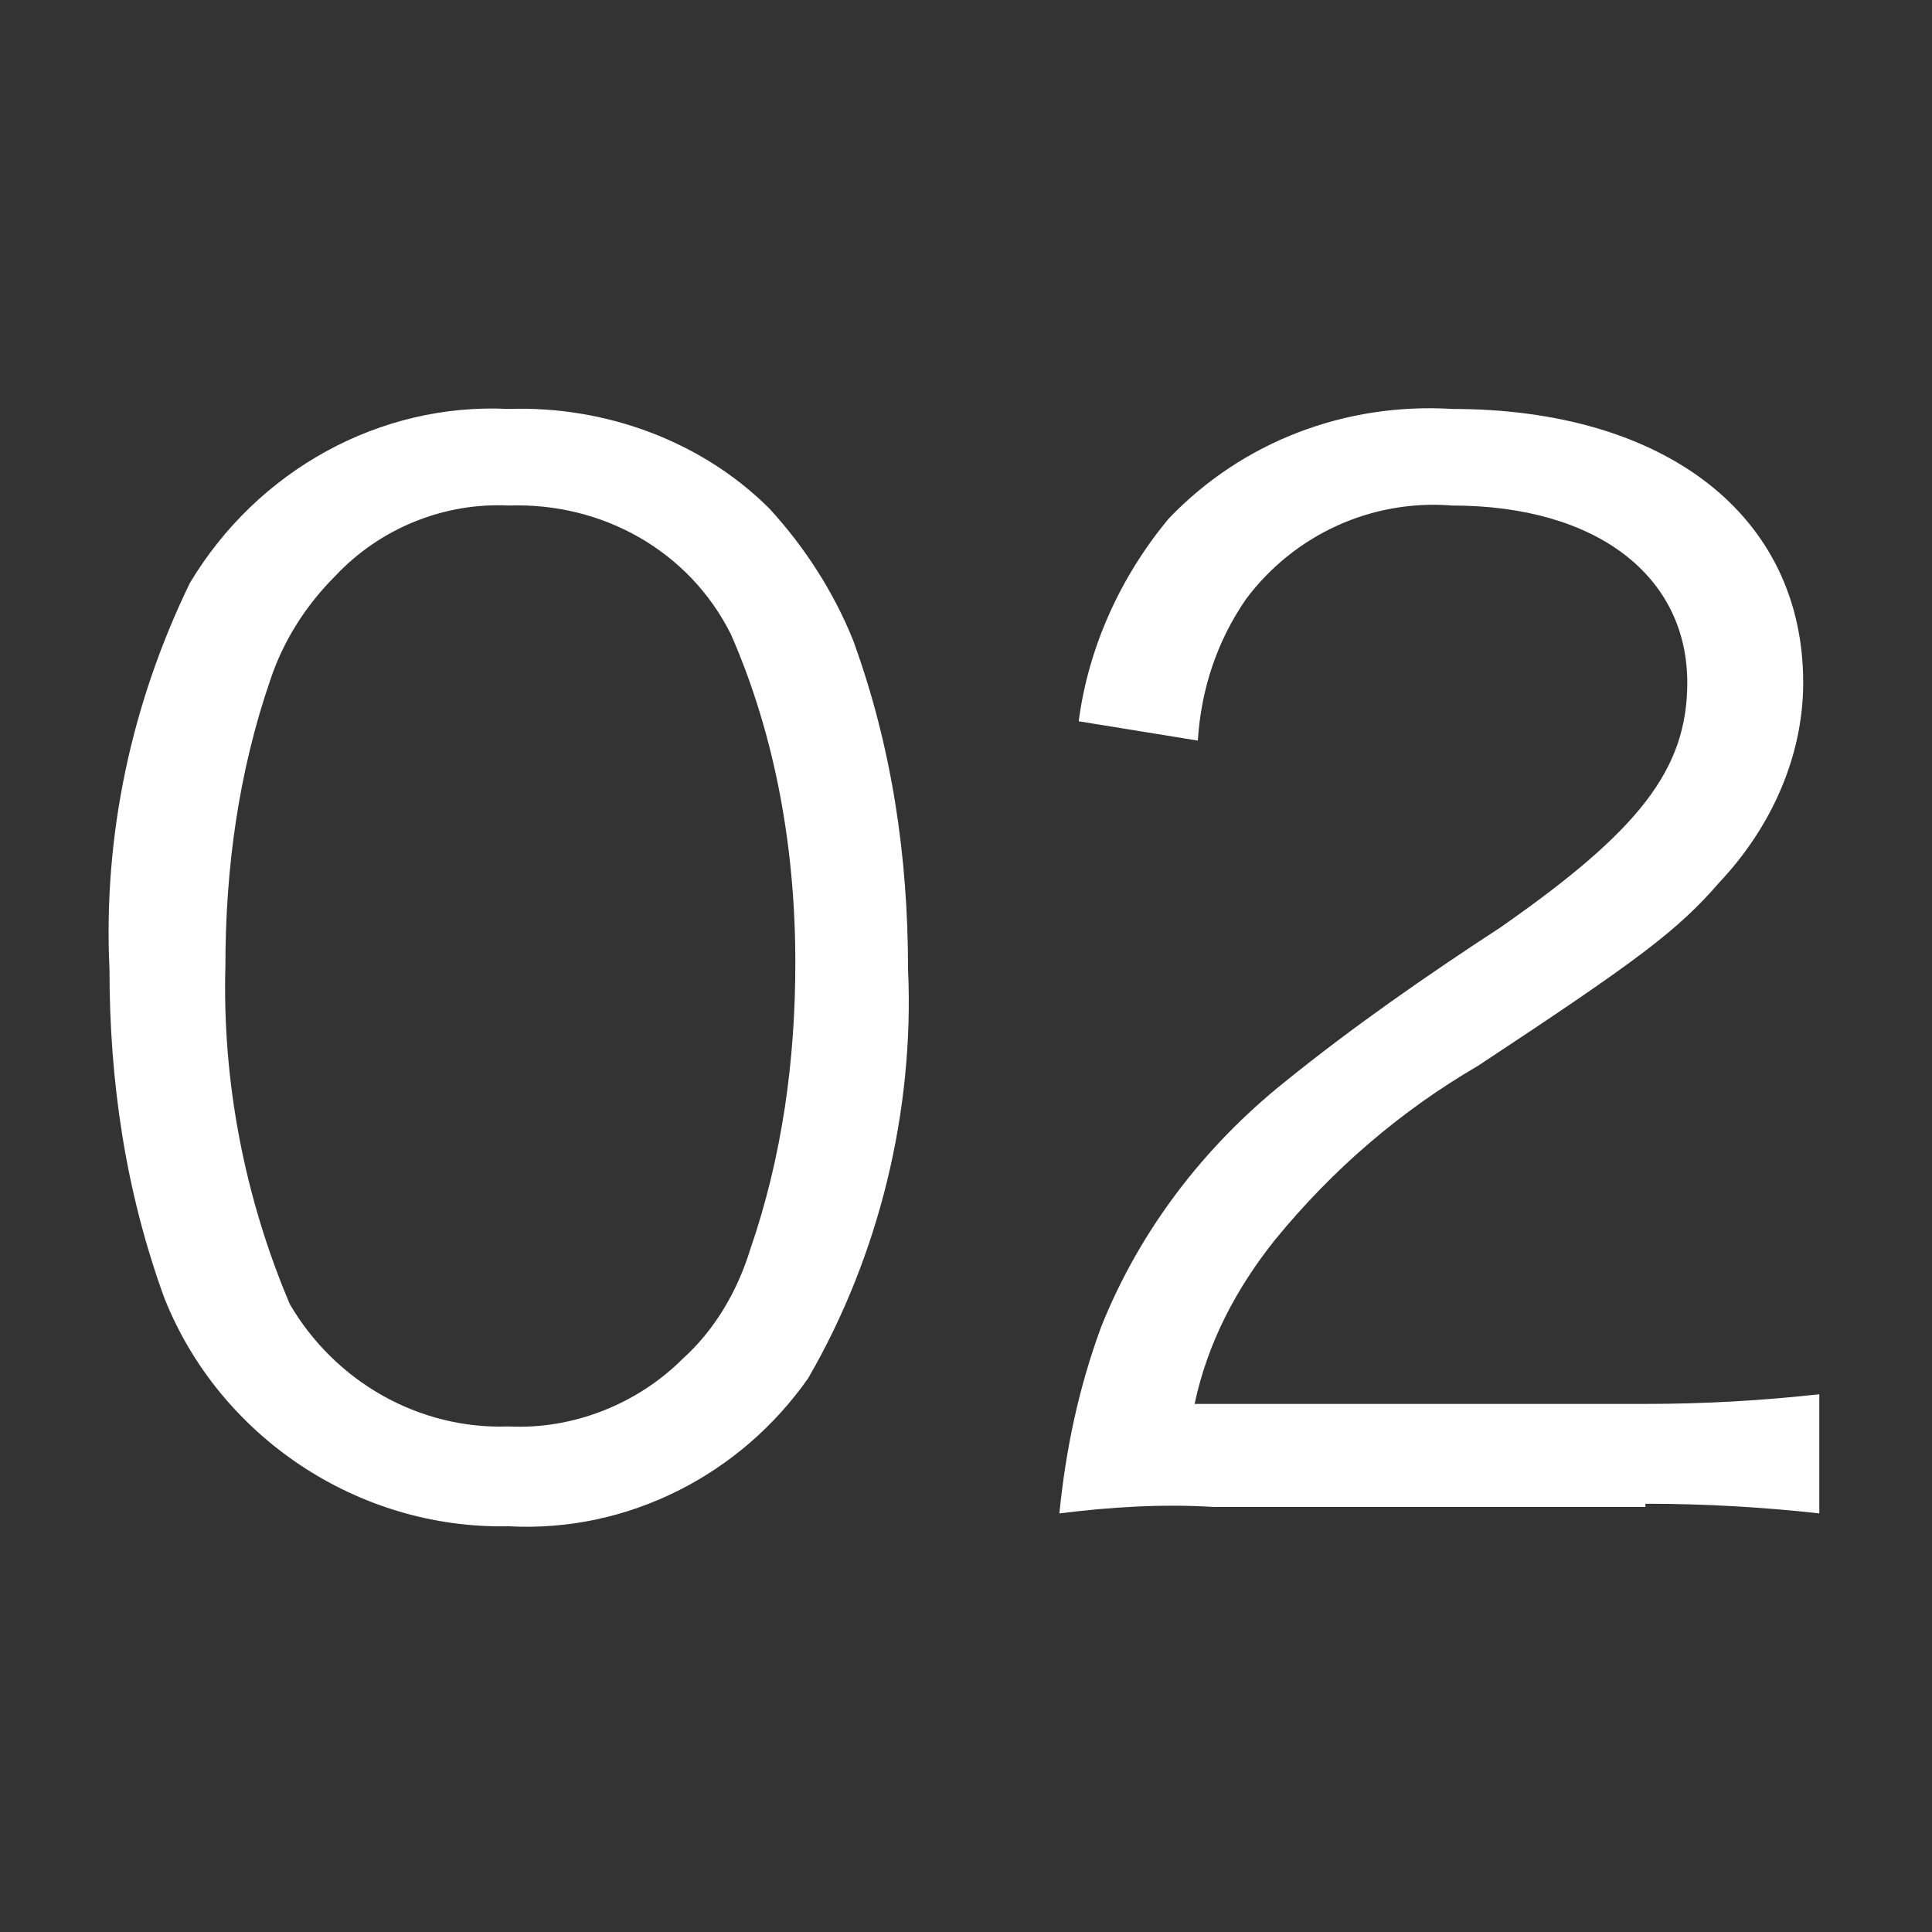 <?xml version="1.0" encoding="utf-8"?>
<!-- Generator: Adobe Illustrator 26.3.1, SVG Export Plug-In . SVG Version: 6.00 Build 0)  -->
<svg version="1.1" id="_レイヤー_2" xmlns="http://www.w3.org/2000/svg" xmlns:xlink="http://www.w3.org/1999/xlink" x="0px"
	 y="0px" viewBox="0 0 60 60" style="enable-background:new 0 0 60 60;" xml:space="preserve">
<rect x="0" y="0" width="60" height="60" fill="#333333" stroke="none"/>
<style type="text/css">
	.st0{clip-path:url(#SVGID_00000147902447749362799430000000360170748074689422_);}
	.st1{fill:#FFFFFF;}
</style>
<g id="_レイヤー_1-2">
	<g>
		<defs>
			<rect id="SVGID_1_" y="0" width="60" height="60"/>
		</defs>
		<clipPath id="SVGID_00000052086482264619101900000010774712247664275379_">
			<use xlink:href="#SVGID_1_"  style="overflow:visible;"/>
		</clipPath>
		<g style="clip-path:url(#SVGID_00000052086482264619101900000010774712247664275379_);">
			<path id="_パス_12607" class="st1" d="M15.8,47.4c3.7,0.2,7.2-1.6,9.3-4.6c2.2-3.8,3.3-8.3,3.1-12.7c0-3.5-0.5-6.9-1.7-10.2
				c-0.6-1.5-1.5-2.9-2.6-4.1c-2.1-2.1-5.1-3.2-8.1-3.1c-4-0.2-7.8,1.9-9.9,5.4c-1.8,3.7-2.7,7.8-2.5,12c0,3.5,0.5,6.9,1.7,10.2
				C6.8,44.6,11.1,47.5,15.8,47.4z M15.8,15.7c2.9-0.1,5.6,1.4,6.9,4c1.4,3.2,2,6.7,2,10.2c0,3-0.4,6-1.4,8.9
				c-0.4,1.3-1.1,2.5-2.1,3.4c-1.4,1.4-3.4,2.2-5.4,2.1c-2.8,0.1-5.4-1.4-6.8-3.8C7.6,37.2,6.9,33.6,7,30c0-3,0.4-6,1.4-8.9
				c0.4-1.2,1.1-2.3,2-3.2C11.8,16.4,13.8,15.6,15.8,15.7C15.8,15.7,15.8,15.7,15.8,15.7z M51.1,46.7c1.8,0,3.6,0.1,5.4,0.3v-3.7
				c-1.8,0.2-3.6,0.3-5.4,0.3h-14c0.4-1.9,1.3-3.6,2.5-5.1c1.8-2.2,3.9-4,6.3-5.4c5-3.3,6.2-4.2,7.5-5.7c1.6-1.7,2.6-3.9,2.6-6.2
				c0-5.2-4.3-8.5-10.9-8.5c-3.3-0.2-6.5,1-8.8,3.4c-1.5,1.8-2.5,4-2.8,6.3l3.7,0.6c0.1-1.6,0.6-3.1,1.5-4.4c1.5-2,3.9-3.1,6.4-2.9
				c4.5,0,7.3,2.2,7.3,5.5c0,2.7-1.5,4.6-5.8,7.6c-2.3,1.5-4.6,3.1-6.7,4.8c-2.5,2-4.5,4.6-5.7,7.6c-0.7,1.9-1.1,3.8-1.3,5.8
				c1.6-0.2,3.2-0.3,4.8-0.2H51.1z"/>
		</g>
	</g>
</g>
</svg>
